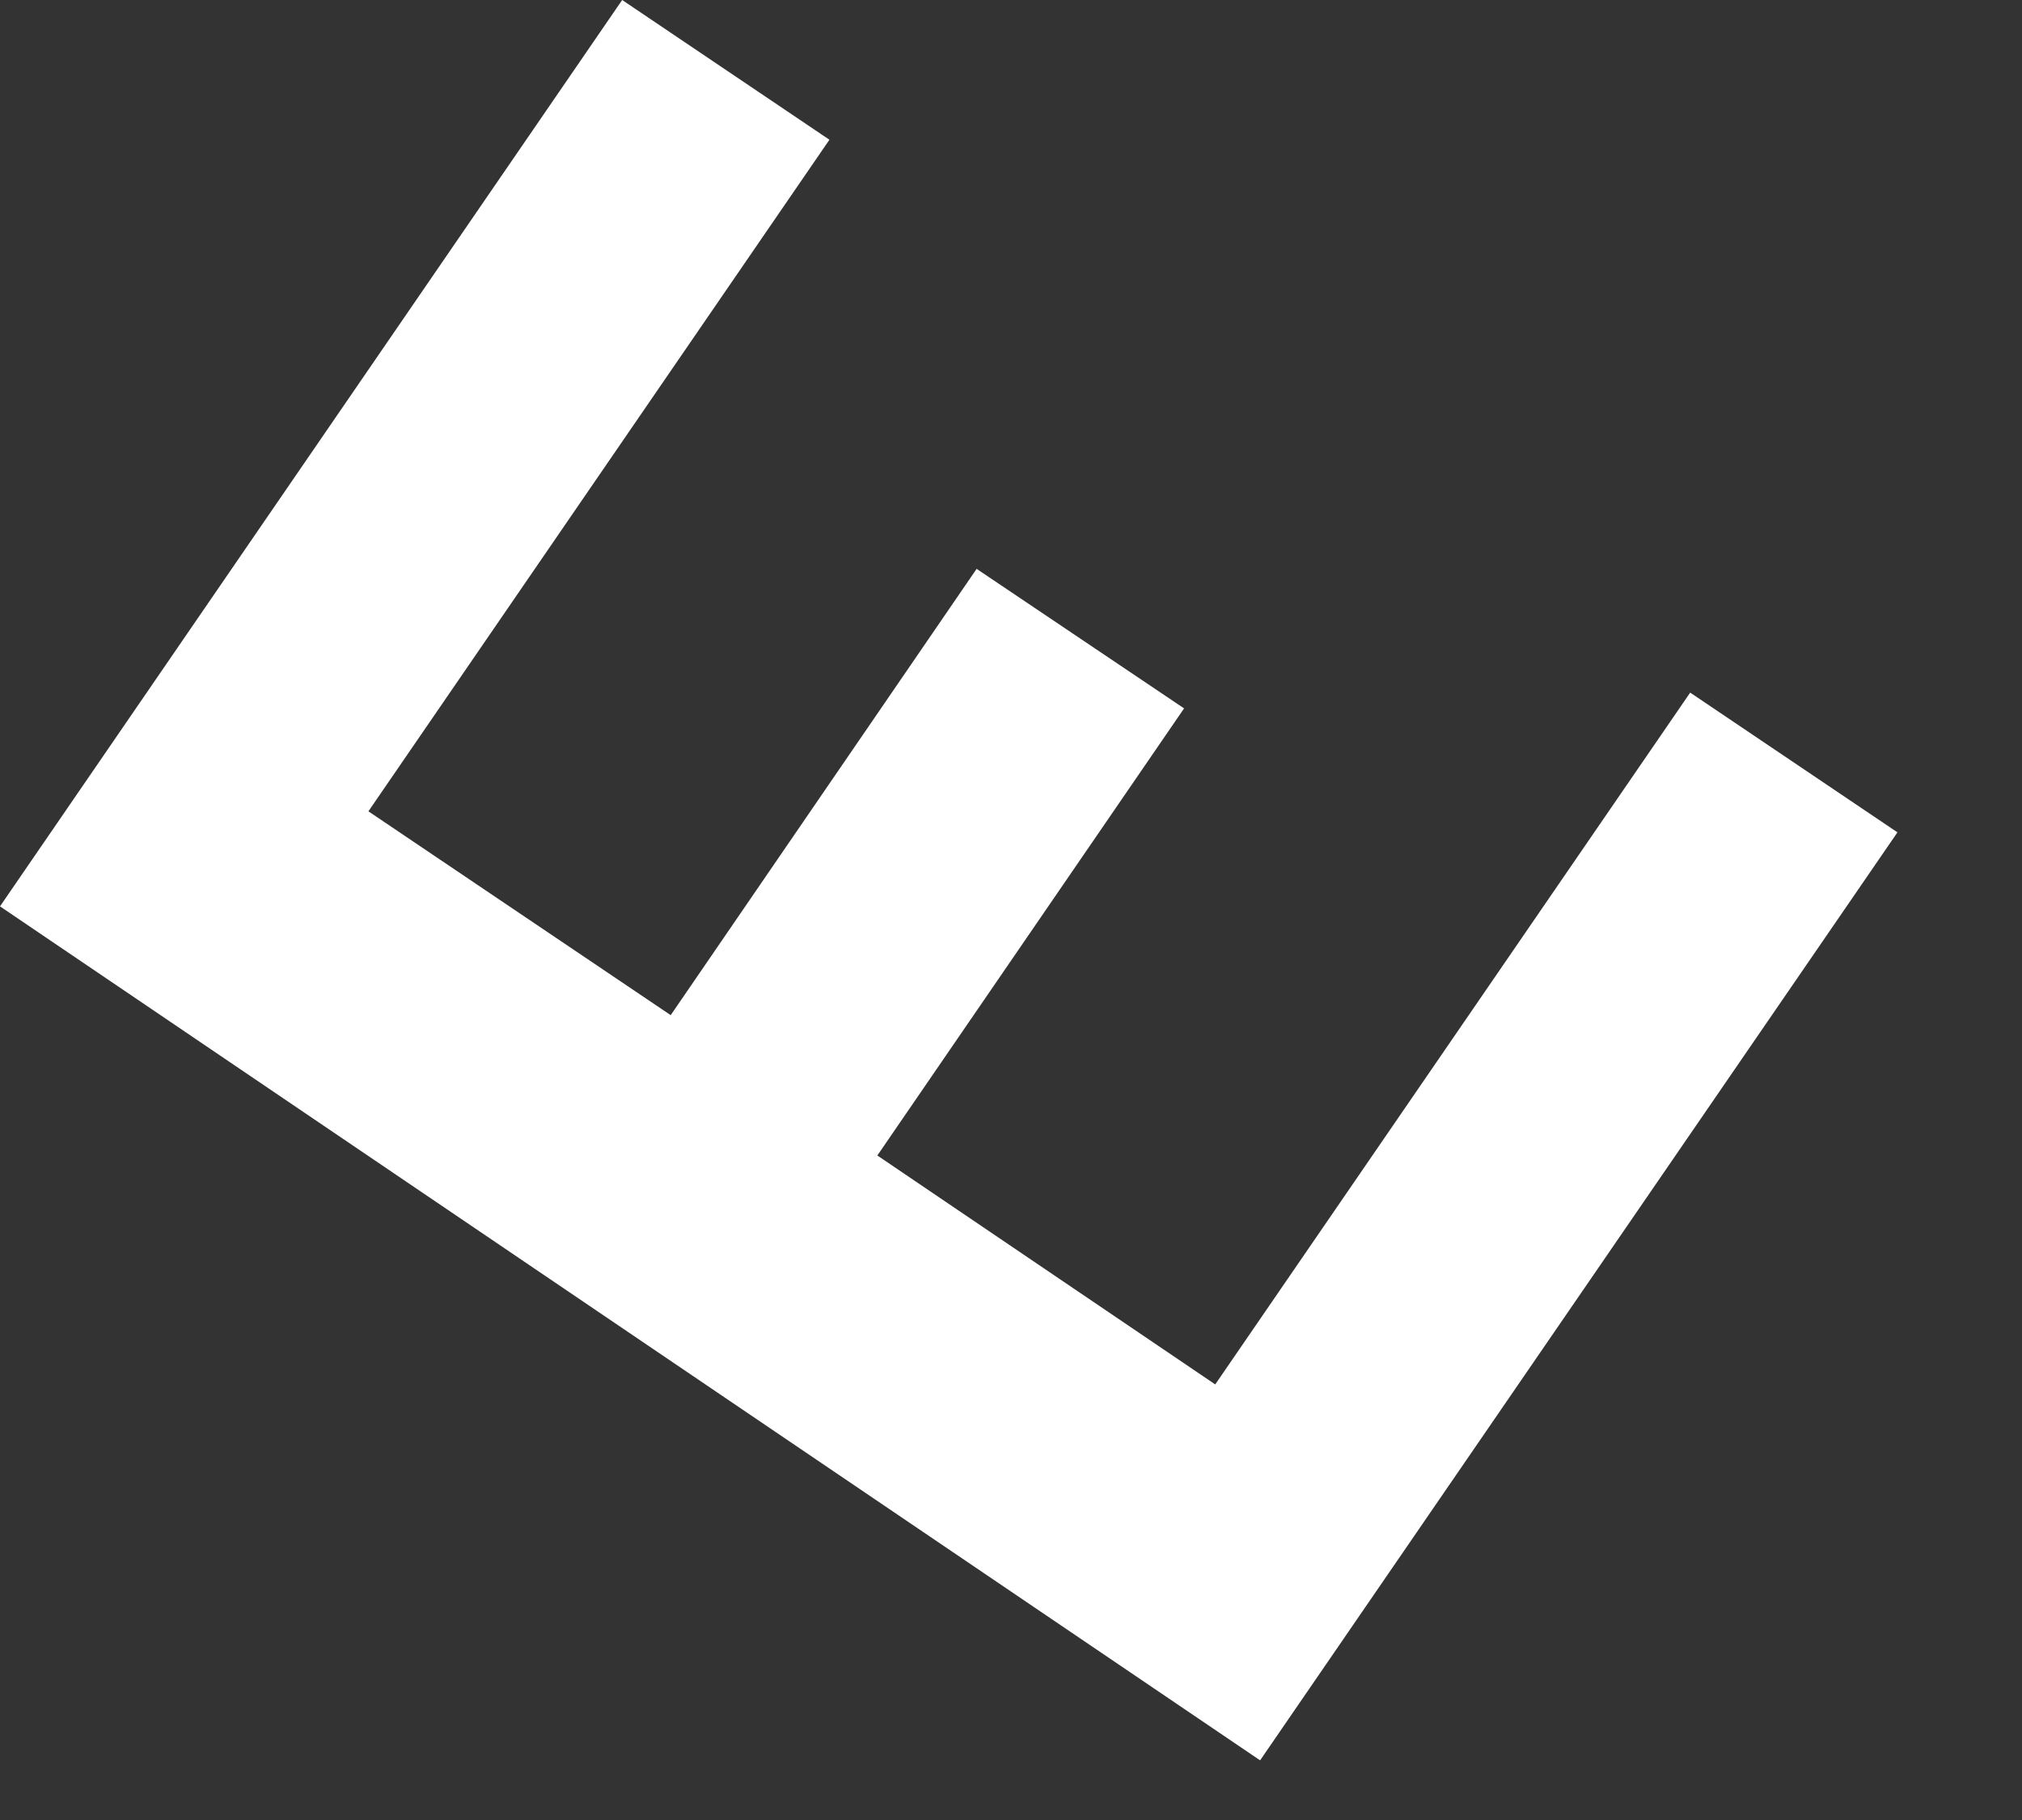 <?xml version="1.0" encoding="utf-8"?>
<svg xmlns="http://www.w3.org/2000/svg" fill="none" height="100%" overflow="visible" preserveAspectRatio="none" style="display: block;" viewBox="0 0 10 9" width="100%">
<rect x="0" y="0" width="10" height="9" fill="#333333" stroke="none"/>
<path d="M0 4.482L3.077 0L4.102 0.691L1.822 4.012L3.317 5.02L4.83 2.813L5.856 3.503L4.339 5.714L6.01 6.846L8.359 3.425L9.384 4.116L6.232 8.705L0 4.482Z" fill="white" id="Vector"/>
</svg>